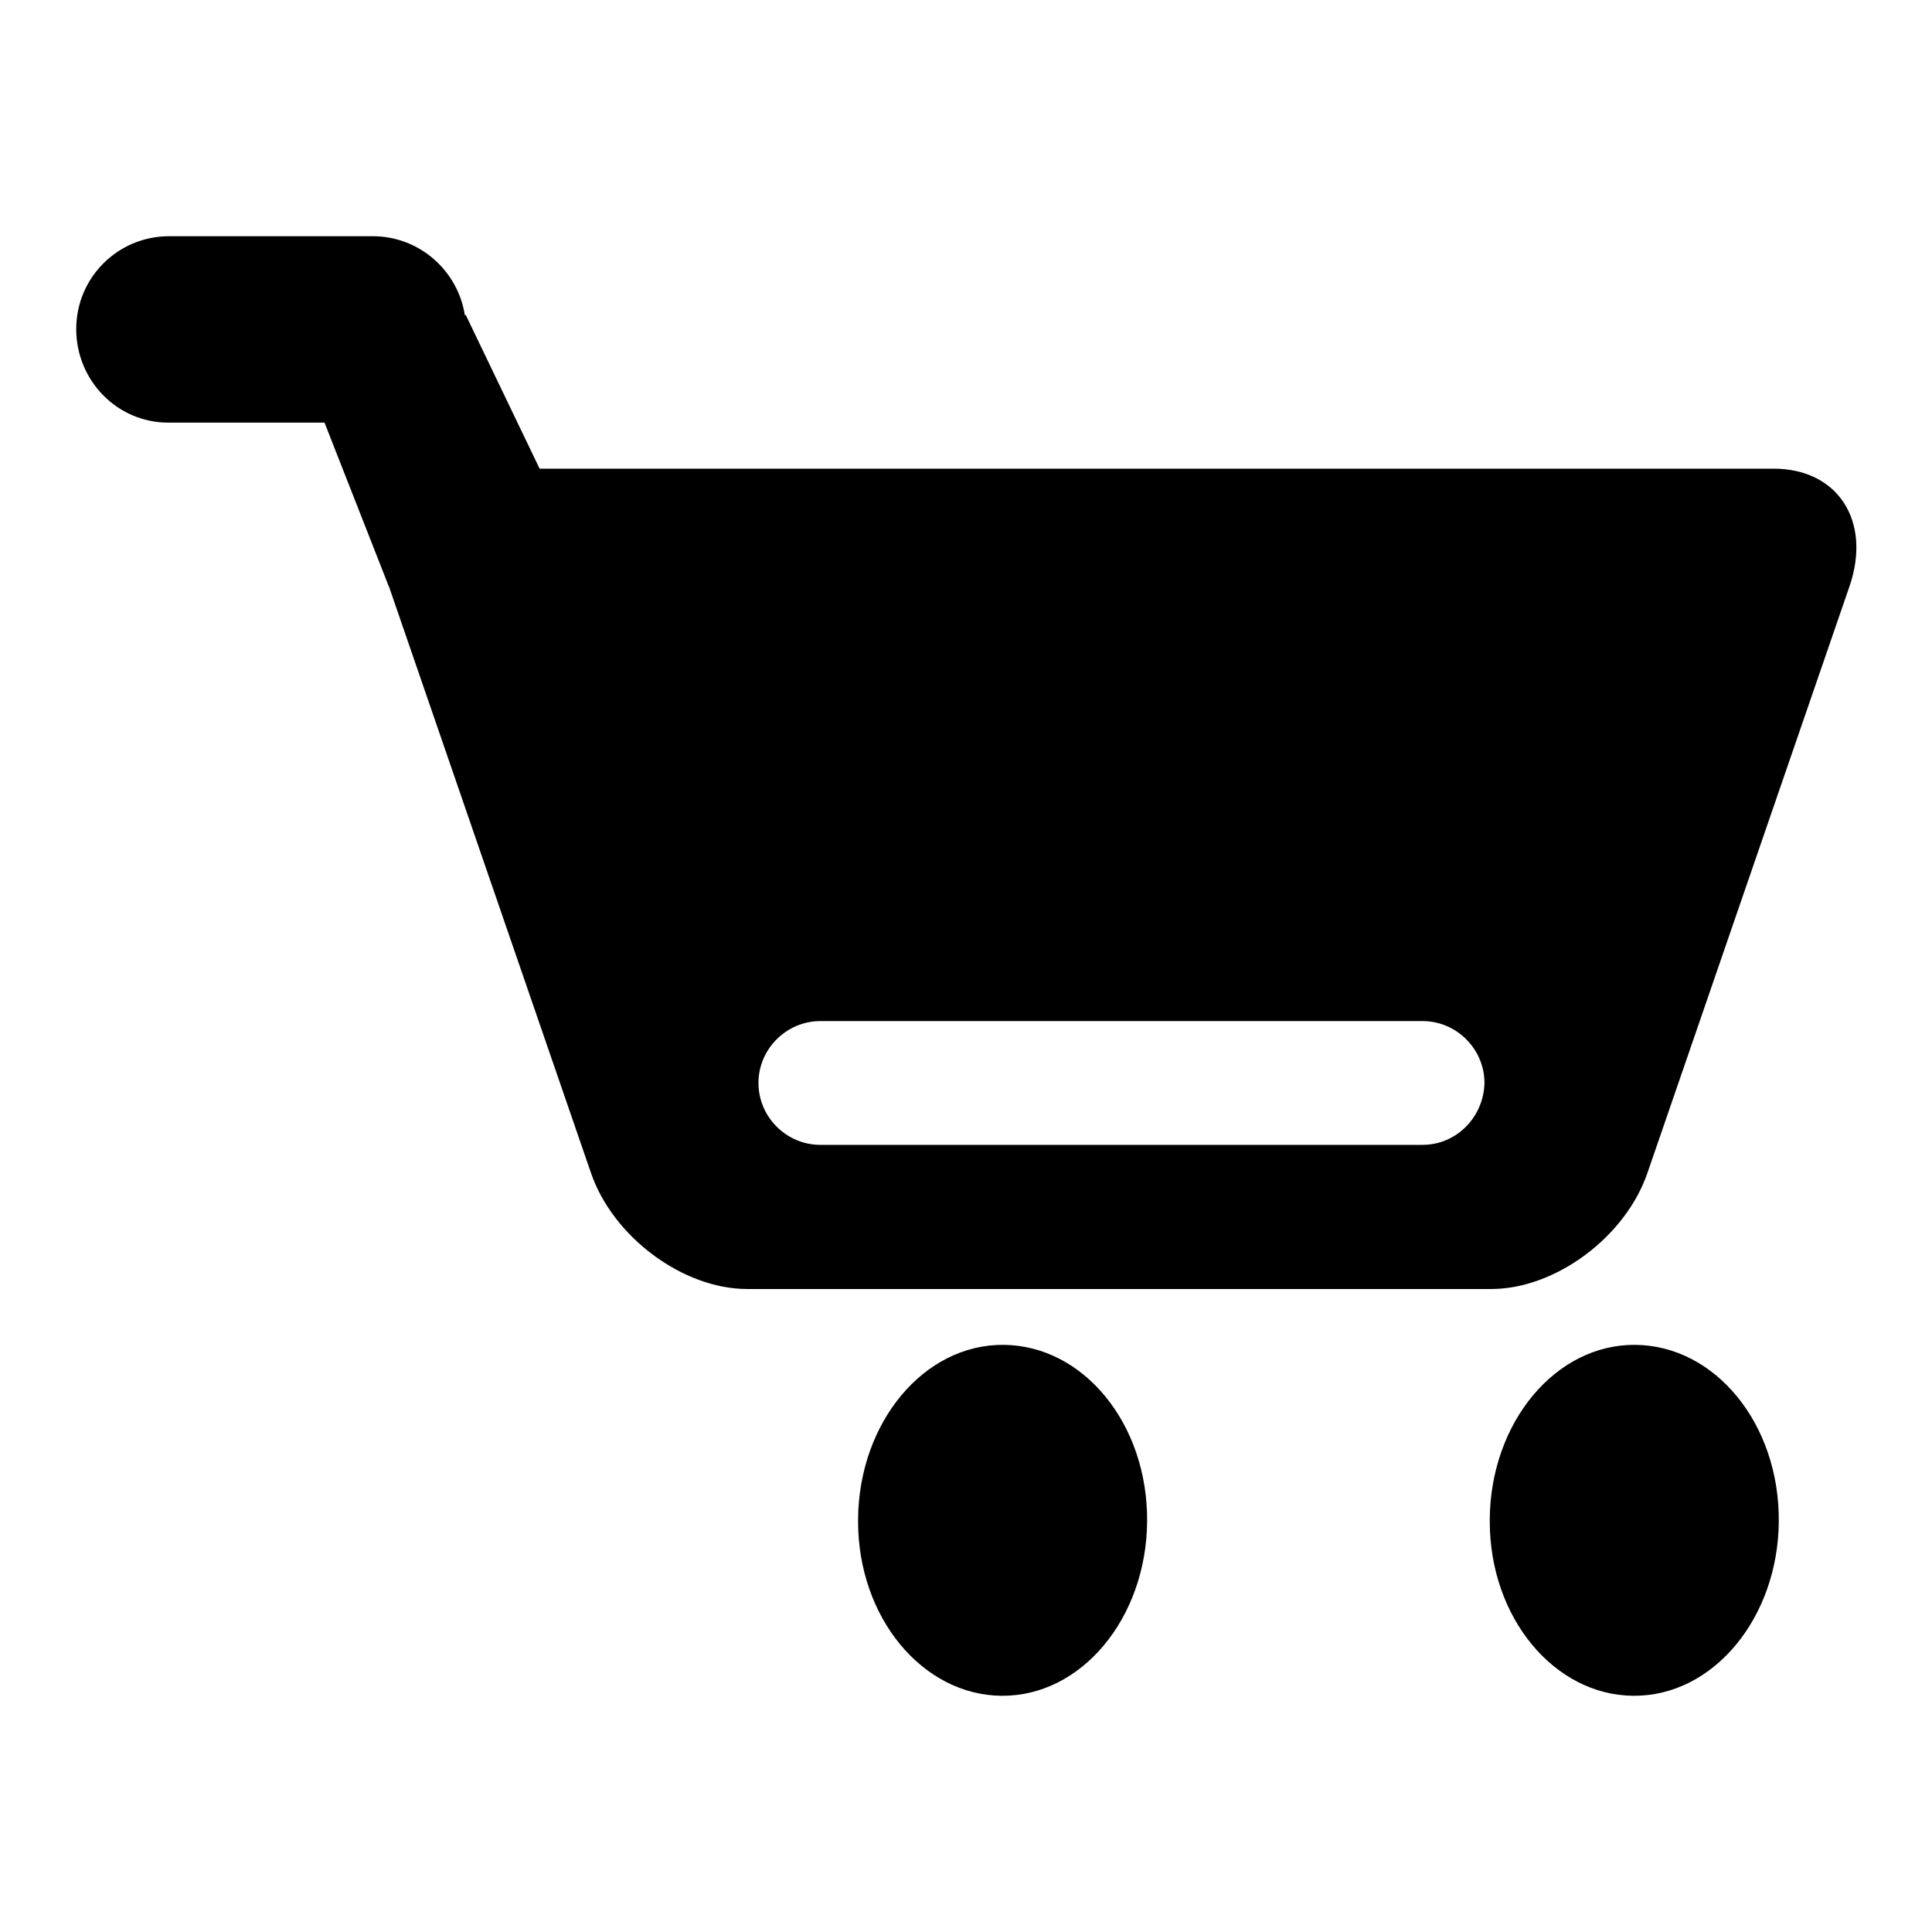 <?xml version="1.0" encoding="utf-8"?>
<!-- Svg Vector Icons : http://www.onlinewebfonts.com/icon -->
<!DOCTYPE svg PUBLIC "-//W3C//DTD SVG 1.1//EN" "http://www.w3.org/Graphics/SVG/1.1/DTD/svg11.dtd">
<svg version="1.1" xmlns="http://www.w3.org/2000/svg" xmlns:xlink="http://www.w3.org/1999/xlink" x="0px" y="0px" viewBox="0 0 256 256" enable-background="new 0 0 256 256" xml:space="preserve">
<g><g><path fill="#000000" d="M113.7,201.3c0.1-12.8,8.7-23.2,19.3-23.1c10.6,0.1,19.1,10.5,19,23.4c-0.1,12.8-8.7,23.2-19.3,23.1c-10.5-0.1-19-10.4-19-23.1V201.3z"/><path fill="#000000" d="M197.4,201.3c0.1-12.8,8.7-23.2,19.3-23.1c10.6,0.1,19.1,10.5,19,23.4c-0.1,12.8-8.7,23.2-19.3,23.1c-10.5-0.1-19-10.4-19-23.1V201.3z"/><path fill="#000000" d="M235,62.1h-61.2h-51H71.5l-9.8-20.4l-0.1,0.1c-0.9-5.9-6-10.5-12.2-10.5h-27c-6.8,0-12.3,5.5-12.3,12.3S15.5,56,22.3,56H43l8.4,21.4c0,0.1,0,0.1,0.1,0.2l26.8,77.8c2.9,8.5,12.2,15.4,20.7,15.4h23.8h51h23.8c8.5,0,17.8-6.9,20.7-15.4l26.8-77.8C248,69,243.5,62.1,235,62.1z M188.5,151.7h-79.8c-4.5,0-8.2-3.7-8.2-8.2c0-4.5,3.7-8.2,8.2-8.2h79.8c4.5,0,8.2,3.7,8.2,8.2C196.6,148,193,151.7,188.5,151.7z"/></g></g>
</svg>